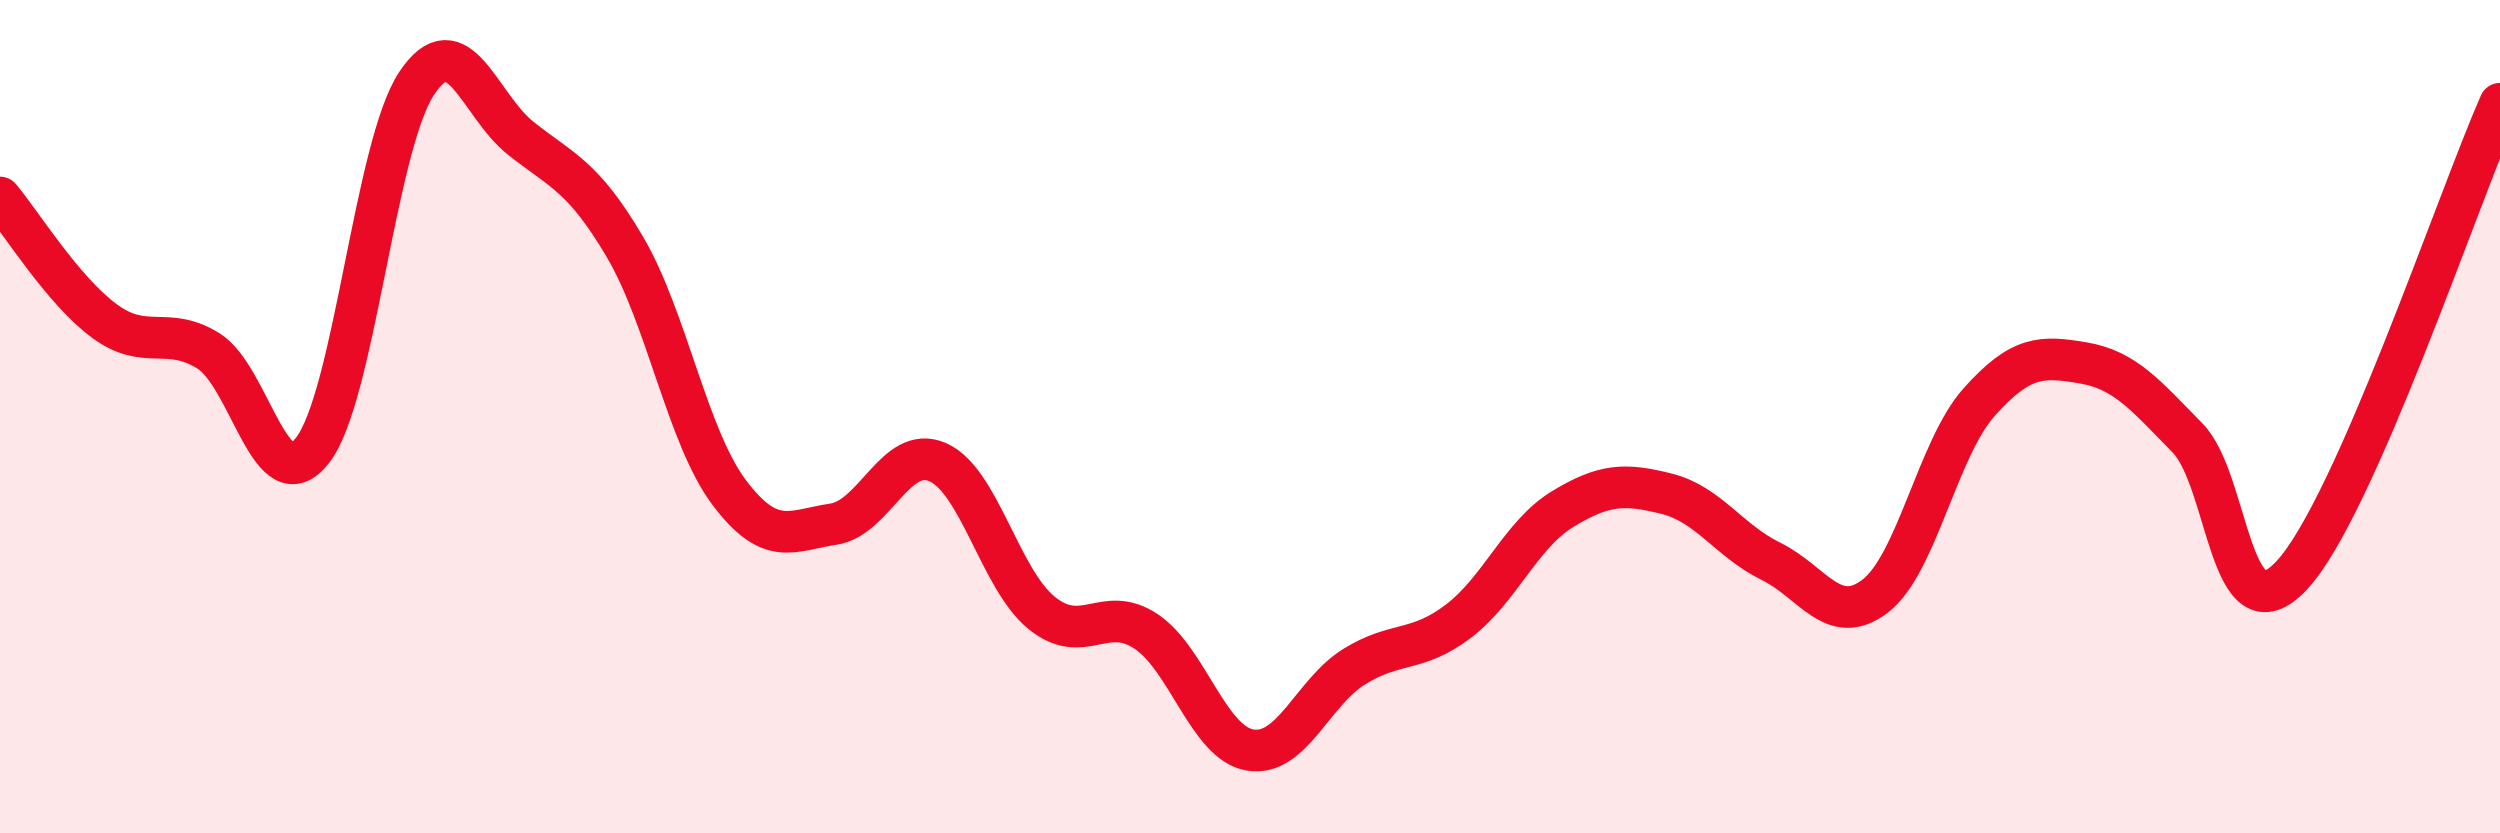 
    <svg width="60" height="20" viewBox="0 0 60 20" xmlns="http://www.w3.org/2000/svg">
      <path
        d="M 0,4.74 C 0.5,5.33 1.5,6.96 2.5,7.7 C 3.5,8.44 4,7.8 5,8.42 C 6,9.04 6.5,12.09 7.5,10.81 C 8.5,9.53 9,3.5 10,2 C 11,0.5 11.5,2.53 12.5,3.32 C 13.5,4.11 14,4.23 15,5.93 C 16,7.63 16.5,10.49 17.5,11.82 C 18.5,13.15 19,12.73 20,12.58 C 21,12.43 21.5,10.66 22.5,11.09 C 23.5,11.52 24,13.9 25,14.71 C 26,15.52 26.5,14.49 27.5,15.15 C 28.5,15.81 29,17.83 30,18 C 31,18.17 31.5,16.62 32.5,16 C 33.5,15.38 34,15.67 35,14.91 C 36,14.15 36.5,12.83 37.5,12.22 C 38.5,11.61 39,11.6 40,11.85 C 41,12.1 41.5,12.98 42.5,13.47 C 43.5,13.96 44,15.07 45,14.31 C 46,13.55 46.5,10.77 47.5,9.65 C 48.5,8.53 49,8.54 50,8.71 C 51,8.88 51.5,9.49 52.5,10.51 C 53.5,11.53 53.5,15.41 55,13.81 C 56.5,12.21 59,4.75 60,2.49L60 20L0 20Z"
        fill="#EB0A25"
        opacity="0.1"
        stroke-linecap="round"
        stroke-linejoin="round"
      />
      <path
        d="M 0,4.74 C 0.5,5.33 1.5,6.96 2.5,7.7 C 3.5,8.44 4,7.8 5,8.42 C 6,9.04 6.5,12.09 7.5,10.81 C 8.5,9.53 9,3.5 10,2 C 11,0.5 11.5,2.53 12.5,3.32 C 13.5,4.11 14,4.23 15,5.93 C 16,7.63 16.5,10.49 17.5,11.82 C 18.5,13.15 19,12.73 20,12.58 C 21,12.43 21.5,10.66 22.5,11.09 C 23.5,11.52 24,13.9 25,14.71 C 26,15.52 26.5,14.49 27.5,15.15 C 28.5,15.81 29,17.83 30,18 C 31,18.17 31.5,16.62 32.5,16 C 33.5,15.38 34,15.67 35,14.91 C 36,14.15 36.5,12.83 37.5,12.22 C 38.5,11.61 39,11.6 40,11.85 C 41,12.1 41.5,12.98 42.5,13.47 C 43.5,13.96 44,15.07 45,14.31 C 46,13.55 46.5,10.77 47.5,9.65 C 48.5,8.53 49,8.54 50,8.71 C 51,8.88 51.5,9.49 52.5,10.51 C 53.5,11.53 53.5,15.41 55,13.81 C 56.5,12.21 59,4.75 60,2.49"
        stroke="#EB0A25"
        stroke-width="1"
        fill="none"
        stroke-linecap="round"
        stroke-linejoin="round"
      />
    </svg>
  